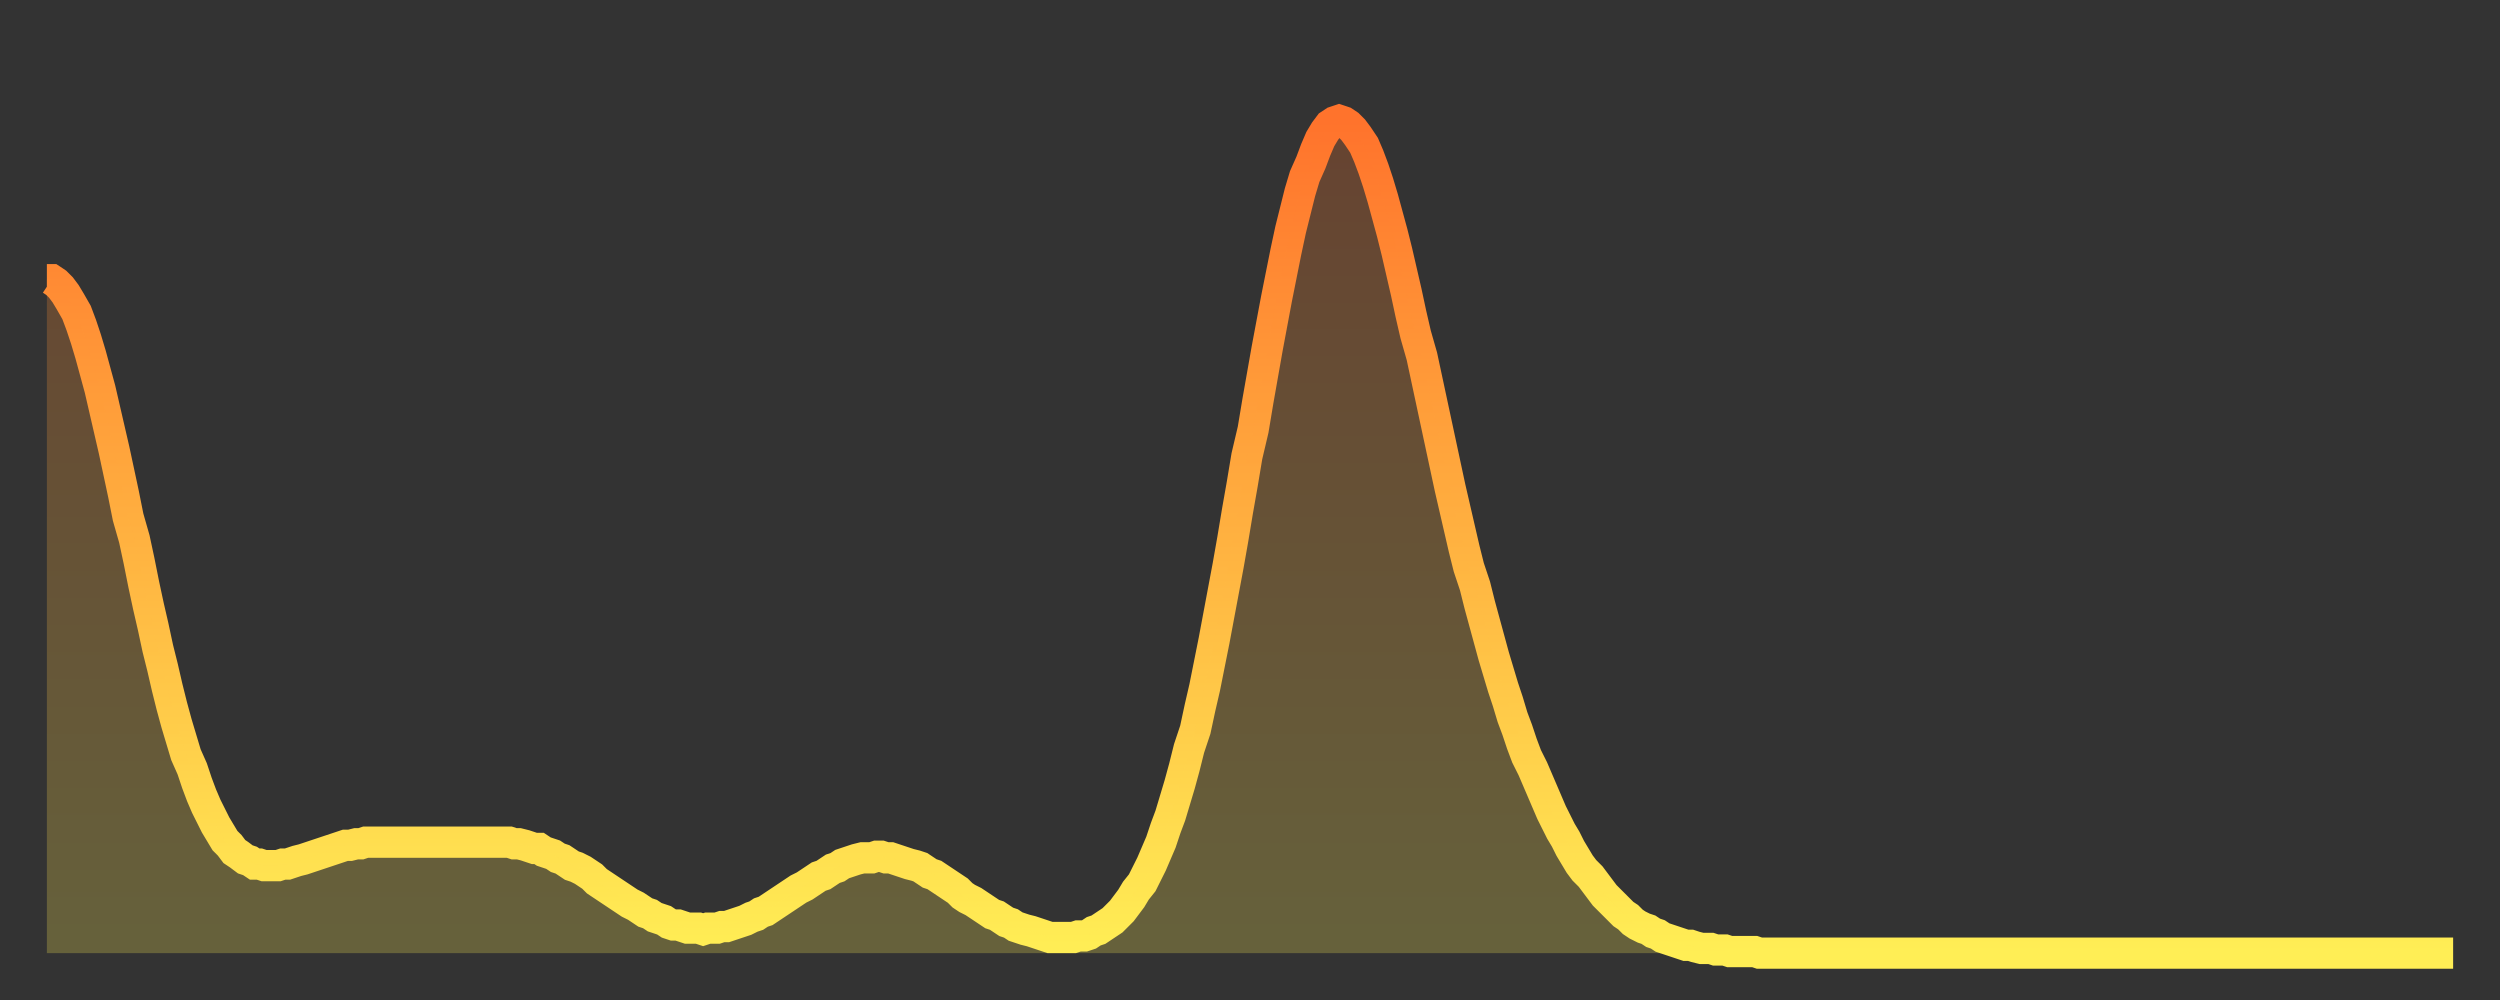 <?xml version="1.0" encoding="utf-8" ?>
<svg baseProfile="full" height="64" version="1.1" width="160" xmlns="http://www.w3.org/2000/svg" xmlns:ev="http://www.w3.org/2001/xml-events" xmlns:xlink="http://www.w3.org/1999/xlink"><rect width="100%" height="100%" fill="#333333" stroke="none"/><defs><linearGradient id="id235530" x1="0" x2="0" y1="0" y2="1"><stop offset="0%" stop-color="#ff732c" /><stop offset="50%" stop-color="#ffb140" /><stop offset="100%" stop-color="#ffee55" /></linearGradient></defs><g transform="translate(3,3)"><g><path d="M 0.0 14.9 L 0.3 14.9 0.6 15.1 0.9 15.4 1.2 15.8 1.5 16.3 1.9 17.0 2.2 17.8 2.5 18.7 2.8 19.7 3.1 20.8 3.4 21.9 3.7 23.2 4.0 24.5 4.3 25.8 4.6 27.2 4.9 28.6 5.2 30.1 5.6 31.5 5.9 32.9 6.2 34.4 6.5 35.8 6.8 37.1 7.1 38.5 7.4 39.7 7.7 41.0 8.0 42.2 8.3 43.3 8.6 44.3 8.9 45.3 9.3 46.2 9.6 47.1 9.9 47.9 10.2 48.6 10.5 49.2 10.8 49.8 11.1 50.3 11.4 50.8 11.7 51.1 12.0 51.5 12.3 51.7 12.7 52.0 13.0 52.1 13.3 52.3 13.6 52.3 13.9 52.4 14.2 52.4 14.5 52.4 14.8 52.4 15.1 52.3 15.4 52.3 15.7 52.2 16.0 52.1 16.4 52.0 16.7 51.9 17.0 51.8 17.3 51.7 17.6 51.6 17.9 51.5 18.2 51.4 18.5 51.3 18.8 51.2 19.1 51.1 19.4 51.1 19.8 51.0 20.1 51.0 20.4 50.9 20.7 50.9 21.0 50.9 21.3 50.9 21.6 50.9 21.9 50.9 22.2 50.9 22.5 50.9 22.8 50.9 23.1 50.9 23.5 50.9 23.8 50.9 24.1 50.9 24.4 50.9 24.7 50.9 25.0 50.9 25.3 50.9 25.6 50.9 25.9 50.9 26.2 50.9 26.5 50.9 26.8 50.9 27.2 50.9 27.5 50.9 27.8 50.9 28.1 50.9 28.4 50.9 28.7 50.9 29.0 50.9 29.3 50.9 29.6 50.9 29.9 51.0 30.2 51.0 30.6 51.1 30.9 51.2 31.2 51.3 31.5 51.3 31.8 51.5 32.1 51.6 32.4 51.7 32.7 51.9 33.0 52.0 33.3 52.2 33.6 52.4 33.9 52.5 34.3 52.7 34.6 52.9 34.9 53.1 35.2 53.4 35.5 53.6 35.8 53.8 36.1 54.0 36.4 54.2 36.7 54.4 37.0 54.6 37.3 54.8 37.7 55.0 38.0 55.2 38.3 55.4 38.6 55.5 38.9 55.7 39.2 55.8 39.5 55.9 39.8 56.1 40.1 56.2 40.4 56.2 40.7 56.3 41.0 56.4 41.4 56.4 41.7 56.4 42.0 56.5 42.3 56.4 42.6 56.4 42.9 56.4 43.2 56.3 43.5 56.3 43.8 56.2 44.1 56.1 44.4 56.0 44.7 55.9 45.1 55.7 45.4 55.6 45.7 55.4 46.0 55.3 46.3 55.1 46.6 54.9 46.9 54.7 47.2 54.5 47.5 54.3 47.8 54.1 48.1 53.9 48.5 53.7 48.8 53.5 49.1 53.3 49.4 53.1 49.7 53.0 50.0 52.8 50.3 52.6 50.6 52.5 50.9 52.3 51.2 52.2 51.5 52.1 51.8 52.0 52.2 51.9 52.5 51.9 52.8 51.9 53.1 51.8 53.4 51.8 53.7 51.9 54.0 51.9 54.3 52.0 54.6 52.1 54.9 52.2 55.2 52.3 55.6 52.4 55.9 52.5 56.2 52.7 56.5 52.9 56.8 53.0 57.1 53.2 57.4 53.4 57.7 53.6 58.0 53.8 58.3 54.0 58.6 54.3 58.9 54.5 59.3 54.7 59.6 54.9 59.9 55.1 60.2 55.3 60.5 55.5 60.8 55.6 61.1 55.8 61.4 56.0 61.7 56.1 62.0 56.3 62.3 56.4 62.6 56.5 63.0 56.6 63.3 56.7 63.6 56.8 63.9 56.9 64.2 57.0 64.5 57.0 64.8 57.0 65.1 57.0 65.4 57.0 65.7 57.0 66.0 56.9 66.4 56.9 66.7 56.8 67.0 56.6 67.3 56.5 67.6 56.3 67.9 56.1 68.2 55.9 68.5 55.6 68.8 55.3 69.1 54.9 69.4 54.5 69.7 54.0 70.1 53.5 70.4 52.9 70.7 52.3 71.0 51.6 71.3 50.9 71.6 50.0 71.9 49.2 72.2 48.2 72.5 47.2 72.8 46.1 73.1 44.9 73.5 43.7 73.8 42.3 74.1 41.0 74.4 39.5 74.7 38.0 75.0 36.4 75.3 34.8 75.6 33.2 75.9 31.5 76.2 29.7 76.5 28.0 76.8 26.2 77.2 24.5 77.5 22.7 77.8 21.0 78.1 19.3 78.4 17.7 78.7 16.1 79.0 14.6 79.3 13.1 79.6 11.7 79.9 10.5 80.2 9.3 80.5 8.3 80.9 7.4 81.2 6.6 81.5 5.9 81.8 5.4 82.1 5.0 82.4 4.8 82.7 4.7 83.0 4.8 83.3 5.0 83.6 5.3 83.9 5.7 84.3 6.3 84.6 7.0 84.9 7.8 85.2 8.7 85.5 9.7 85.8 10.8 86.1 11.9 86.4 13.1 86.7 14.4 87.0 15.7 87.3 17.1 87.6 18.4 88.0 19.8 88.3 21.2 88.6 22.6 88.9 24.0 89.2 25.4 89.5 26.8 89.8 28.2 90.1 29.5 90.4 30.8 90.7 32.1 91.0 33.3 91.4 34.5 91.7 35.7 92.0 36.8 92.3 37.9 92.6 39.0 92.9 40.0 93.2 41.0 93.5 41.9 93.8 42.9 94.1 43.7 94.4 44.6 94.7 45.4 95.1 46.2 95.4 46.9 95.7 47.6 96.0 48.3 96.3 49.0 96.6 49.6 96.9 50.2 97.2 50.7 97.5 51.3 97.8 51.8 98.1 52.3 98.4 52.7 98.8 53.1 99.1 53.5 99.4 53.9 99.7 54.3 100.0 54.6 100.3 54.9 100.6 55.2 100.9 55.5 101.2 55.7 101.5 56.0 101.8 56.2 102.2 56.4 102.5 56.5 102.8 56.7 103.1 56.8 103.4 57.0 103.7 57.1 104.0 57.2 104.3 57.3 104.6 57.4 104.9 57.5 105.2 57.5 105.5 57.6 105.9 57.7 106.2 57.7 106.5 57.7 106.8 57.8 107.1 57.8 107.4 57.8 107.7 57.9 108.0 57.9 108.3 57.9 108.6 57.9 108.9 57.9 109.3 57.9 109.6 58.0 109.9 58.0 110.2 58.0 110.5 58.0 110.8 58.0 111.1 58.0 111.4 58.0 111.7 58.0 112.0 58.0 112.3 58.0 112.6 58.0 113.0 58.0 113.3 58.0 113.6 58.0 113.9 58.0 114.2 58.0 114.5 58.0 114.8 58.0 115.1 58.0 115.4 58.0 115.7 58.0 116.0 58.0 116.3 58.0 116.7 58.0 117.0 58.0 117.3 58.0 117.6 58.0 117.9 58.0 118.2 58.0 118.5 58.0 118.8 58.0 119.1 58.0 119.4 58.0 119.7 58.0 120.1 58.0 120.4 58.0 120.7 58.0 121.0 58.0 121.3 58.0 121.6 58.0 121.9 58.0 122.2 58.0 122.5 58.0 122.8 58.0 123.1 58.0 123.4 58.0 123.8 58.0 124.1 58.0 124.4 58.0 124.7 58.0 125.0 58.0 125.3 58.0 125.6 58.0 125.9 58.0 126.2 58.0 126.5 58.0 126.8 58.0 127.2 58.0 127.5 58.0 127.8 58.0 128.1 58.0 128.4 58.0 128.7 58.0 129.0 58.0 129.3 58.0 129.6 58.0 129.9 58.0 130.2 58.0 130.5 58.0 130.9 58.0 131.2 58.0 131.5 58.0 131.8 58.0 132.1 58.0 132.4 58.0 132.7 58.0 133.0 58.0 133.3 58.0 133.6 58.0 133.9 58.0 134.2 58.0 134.6 58.0 134.9 58.0 135.2 58.0 135.5 58.0 135.8 58.0 136.1 58.0 136.4 58.0 136.7 58.0 137.0 58.0 137.3 58.0 137.6 58.0 138.0 58.0 138.3 58.0 138.6 58.0 138.9 58.0 139.2 58.0 139.5 58.0 139.8 58.0 140.1 58.0 140.4 58.0 140.7 58.0 141.0 58.0 141.3 58.0 141.7 58.0 142.0 58.0 142.3 58.0 142.6 58.0 142.9 58.0 143.2 58.0 143.5 58.0 143.8 58.0 144.1 58.0 144.4 58.0 144.7 58.0 145.1 58.0 145.4 58.0 145.7 58.0 146.0 58.0 146.3 58.0 146.6 58.0 146.9 58.0 147.2 58.0 147.5 58.0 147.8 58.0 148.1 58.0 148.4 58.0 148.8 58.0 149.1 58.0 149.4 58.0 149.7 58.0 150.0 58.0 150.3 58.0 150.6 58.0 150.9 58.0 151.2 58.0 151.5 58.0 151.8 58.0 152.1 58.0 152.5 58.0 152.8 58.0 153.1 58.0 153.4 58.0 153.7 58.0 154.0 58.0" fill="none" id="graph-curve" opacity="1" stroke="url(#id235530)" stroke-width="2" /><path d="M 0 58 L 0.0 14.9 0.3 14.9 0.6 15.1 0.9 15.4 1.2 15.8 1.5 16.3 1.9 17.0 2.2 17.8 2.5 18.7 2.8 19.7 3.1 20.8 3.4 21.9 3.7 23.2 4.0 24.5 4.3 25.8 4.6 27.2 4.9 28.6 5.2 30.1 5.6 31.5 5.9 32.9 6.2 34.4 6.5 35.8 6.8 37.1 7.1 38.5 7.4 39.7 7.7 41.0 8.0 42.2 8.3 43.3 8.6 44.3 8.9 45.3 9.3 46.2 9.6 47.1 9.9 47.9 10.2 48.6 10.5 49.2 10.8 49.8 11.1 50.3 11.4 50.8 11.7 51.1 12.0 51.5 12.3 51.7 12.7 52.0 13.0 52.1 13.3 52.3 13.6 52.3 13.9 52.4 14.2 52.4 14.5 52.4 14.8 52.4 15.1 52.3 15.4 52.3 15.7 52.2 16.0 52.1 16.4 52.0 16.7 51.9 17.0 51.8 17.3 51.7 17.6 51.6 17.9 51.5 18.2 51.4 18.5 51.3 18.8 51.2 19.1 51.1 19.4 51.1 19.8 51.0 20.1 51.0 20.4 50.9 20.7 50.9 21.0 50.9 21.3 50.9 21.6 50.9 21.9 50.9 22.2 50.9 22.5 50.9 22.8 50.9 23.1 50.9 23.5 50.9 23.8 50.9 24.1 50.9 24.4 50.9 24.7 50.9 25.0 50.9 25.3 50.9 25.6 50.9 25.9 50.9 26.2 50.9 26.5 50.9 26.8 50.9 27.2 50.9 27.5 50.9 27.8 50.9 28.1 50.9 28.4 50.9 28.7 50.9 29.0 50.9 29.3 50.9 29.6 50.9 29.9 51.0 30.2 51.0 30.6 51.1 30.9 51.2 31.2 51.3 31.5 51.3 31.8 51.5 32.1 51.6 32.4 51.7 32.7 51.9 33.0 52.0 33.3 52.2 33.6 52.4 33.9 52.5 34.3 52.7 34.6 52.9 34.9 53.1 35.2 53.4 35.5 53.6 35.8 53.8 36.1 54.0 36.4 54.2 36.7 54.4 37.0 54.6 37.3 54.8 37.7 55.0 38.0 55.2 38.3 55.4 38.6 55.5 38.9 55.7 39.2 55.8 39.5 55.9 39.8 56.1 40.1 56.2 40.4 56.2 40.7 56.3 41.0 56.4 41.4 56.4 41.7 56.4 42.0 56.5 42.3 56.4 42.6 56.4 42.9 56.4 43.2 56.3 43.5 56.3 43.8 56.2 44.1 56.1 44.4 56.0 44.7 55.9 45.1 55.7 45.4 55.6 45.7 55.4 46.0 55.3 46.3 55.1 46.6 54.9 46.9 54.7 47.2 54.5 47.5 54.3 47.8 54.1 48.1 53.9 48.5 53.7 48.8 53.5 49.1 53.3 49.4 53.1 49.7 53.0 50.0 52.8 50.3 52.6 50.6 52.5 50.9 52.3 51.2 52.2 51.5 52.1 51.8 52.0 52.2 51.9 52.5 51.9 52.8 51.9 53.1 51.8 53.4 51.8 53.7 51.9 54.0 51.9 54.3 52.0 54.6 52.1 54.9 52.2 55.2 52.3 55.6 52.4 55.9 52.5 56.2 52.7 56.5 52.9 56.8 53.0 57.1 53.2 57.4 53.4 57.7 53.6 58.0 53.8 58.3 54.0 58.6 54.3 58.9 54.5 59.3 54.7 59.6 54.9 59.9 55.1 60.2 55.3 60.5 55.5 60.8 55.6 61.1 55.8 61.4 56.0 61.7 56.1 62.0 56.3 62.3 56.4 62.6 56.5 63.0 56.6 63.3 56.7 63.6 56.8 63.9 56.9 64.2 57.0 64.5 57.0 64.8 57.0 65.1 57.0 65.4 57.0 65.7 57.0 66.0 56.9 66.4 56.9 66.7 56.8 67.0 56.6 67.3 56.5 67.6 56.3 67.9 56.1 68.2 55.9 68.5 55.6 68.8 55.3 69.1 54.9 69.4 54.5 69.7 54.0 70.1 53.5 70.4 52.9 70.7 52.3 71.0 51.6 71.3 50.9 71.6 50.0 71.9 49.2 72.2 48.2 72.5 47.2 72.8 46.1 73.1 44.9 73.5 43.7 73.8 42.3 74.1 41.0 74.4 39.5 74.7 38.0 75.0 36.4 75.3 34.8 75.6 33.2 75.9 31.5 76.2 29.7 76.5 28.0 76.8 26.2 77.2 24.5 77.5 22.7 77.8 21.0 78.1 19.3 78.4 17.7 78.7 16.1 79.0 14.6 79.3 13.1 79.6 11.7 79.9 10.5 80.2 9.3 80.5 8.3 80.9 7.4 81.2 6.6 81.5 5.9 81.8 5.4 82.1 5.0 82.4 4.8 82.7 4.7 83.0 4.8 83.3 5.0 83.6 5.3 83.9 5.7 84.3 6.3 84.6 7.0 84.9 7.8 85.2 8.7 85.5 9.7 85.8 10.8 86.1 11.9 86.4 13.1 86.7 14.4 87.0 15.7 87.3 17.1 87.6 18.4 88.0 19.8 88.3 21.2 88.6 22.6 88.9 24.0 89.2 25.4 89.5 26.8 89.8 28.2 90.1 29.5 90.4 30.8 90.7 32.1 91.0 33.3 91.4 34.5 91.7 35.7 92.0 36.8 92.3 37.9 92.6 39.0 92.9 40.0 93.2 41.0 93.5 41.9 93.8 42.9 94.1 43.7 94.4 44.6 94.7 45.4 95.1 46.2 95.4 46.9 95.7 47.6 96.0 48.3 96.3 49.0 96.6 49.6 96.9 50.2 97.2 50.7 97.5 51.3 97.8 51.8 98.1 52.3 98.4 52.7 98.8 53.1 99.1 53.5 99.4 53.9 99.7 54.3 100.0 54.6 100.3 54.9 100.6 55.2 100.9 55.5 101.2 55.7 101.5 56.0 101.8 56.2 102.2 56.4 102.5 56.5 102.8 56.7 103.1 56.8 103.4 57.0 103.7 57.1 104.0 57.2 104.3 57.3 104.6 57.4 104.9 57.5 105.2 57.5 105.5 57.6 105.9 57.7 106.2 57.7 106.5 57.7 106.8 57.8 107.1 57.8 107.4 57.8 107.7 57.9 108.0 57.9 108.3 57.9 108.6 57.9 108.9 57.9 109.3 57.9 109.6 58.0 109.9 58.0 110.2 58.0 110.5 58.0 110.8 58.0 111.1 58.0 111.4 58.0 111.7 58.0 112.0 58.0 112.3 58.0 112.6 58.0 113.0 58.0 113.3 58.0 113.6 58.0 113.9 58.0 114.2 58.0 114.5 58.0 114.8 58.0 115.1 58.0 115.4 58.0 115.7 58.0 116.0 58.0 116.3 58.0 116.7 58.0 117.0 58.0 117.3 58.0 117.6 58.0 117.9 58.0 118.2 58.0 118.5 58.0 118.8 58.0 119.1 58.0 119.4 58.0 119.7 58.0 120.1 58.0 120.4 58.0 120.7 58.0 121.0 58.0 121.3 58.0 121.6 58.0 121.9 58.0 122.2 58.0 122.5 58.0 122.8 58.0 123.1 58.0 123.4 58.0 123.8 58.0 124.1 58.0 124.4 58.0 124.7 58.0 125.0 58.0 125.3 58.0 125.6 58.0 125.9 58.0 126.2 58.0 126.5 58.0 126.8 58.0 127.2 58.0 127.5 58.0 127.8 58.0 128.1 58.0 128.4 58.0 128.7 58.0 129.0 58.0 129.3 58.0 129.6 58.0 129.9 58.0 130.2 58.0 130.5 58.0 130.9 58.0 131.2 58.0 131.5 58.0 131.8 58.0 132.1 58.0 132.4 58.0 132.7 58.0 133.0 58.0 133.3 58.0 133.6 58.0 133.9 58.0 134.2 58.0 134.6 58.0 134.9 58.0 135.2 58.0 135.5 58.0 135.8 58.0 136.1 58.0 136.4 58.0 136.7 58.0 137.0 58.0 137.3 58.0 137.6 58.0 138.0 58.0 138.3 58.0 138.6 58.0 138.9 58.0 139.2 58.0 139.5 58.0 139.8 58.0 140.1 58.0 140.4 58.0 140.7 58.0 141.0 58.0 141.3 58.0 141.7 58.0 142.0 58.0 142.3 58.0 142.6 58.0 142.9 58.0 143.2 58.0 143.5 58.0 143.8 58.0 144.1 58.0 144.4 58.0 144.7 58.0 145.1 58.0 145.4 58.0 145.7 58.0 146.0 58.0 146.3 58.0 146.6 58.0 146.9 58.0 147.2 58.0 147.5 58.0 147.8 58.0 148.1 58.0 148.4 58.0 148.8 58.0 149.1 58.0 149.4 58.0 149.7 58.0 150.0 58.0 150.3 58.0 150.6 58.0 150.9 58.0 151.2 58.0 151.5 58.0 151.8 58.0 152.1 58.0 152.5 58.0 152.8 58.0 153.1 58.0 153.4 58.0 153.7 58.0 154.0 58.0 154 58" fill="url(#id235530)" fill-opacity=".25" id="graph-shadow" /></g></g></svg>
